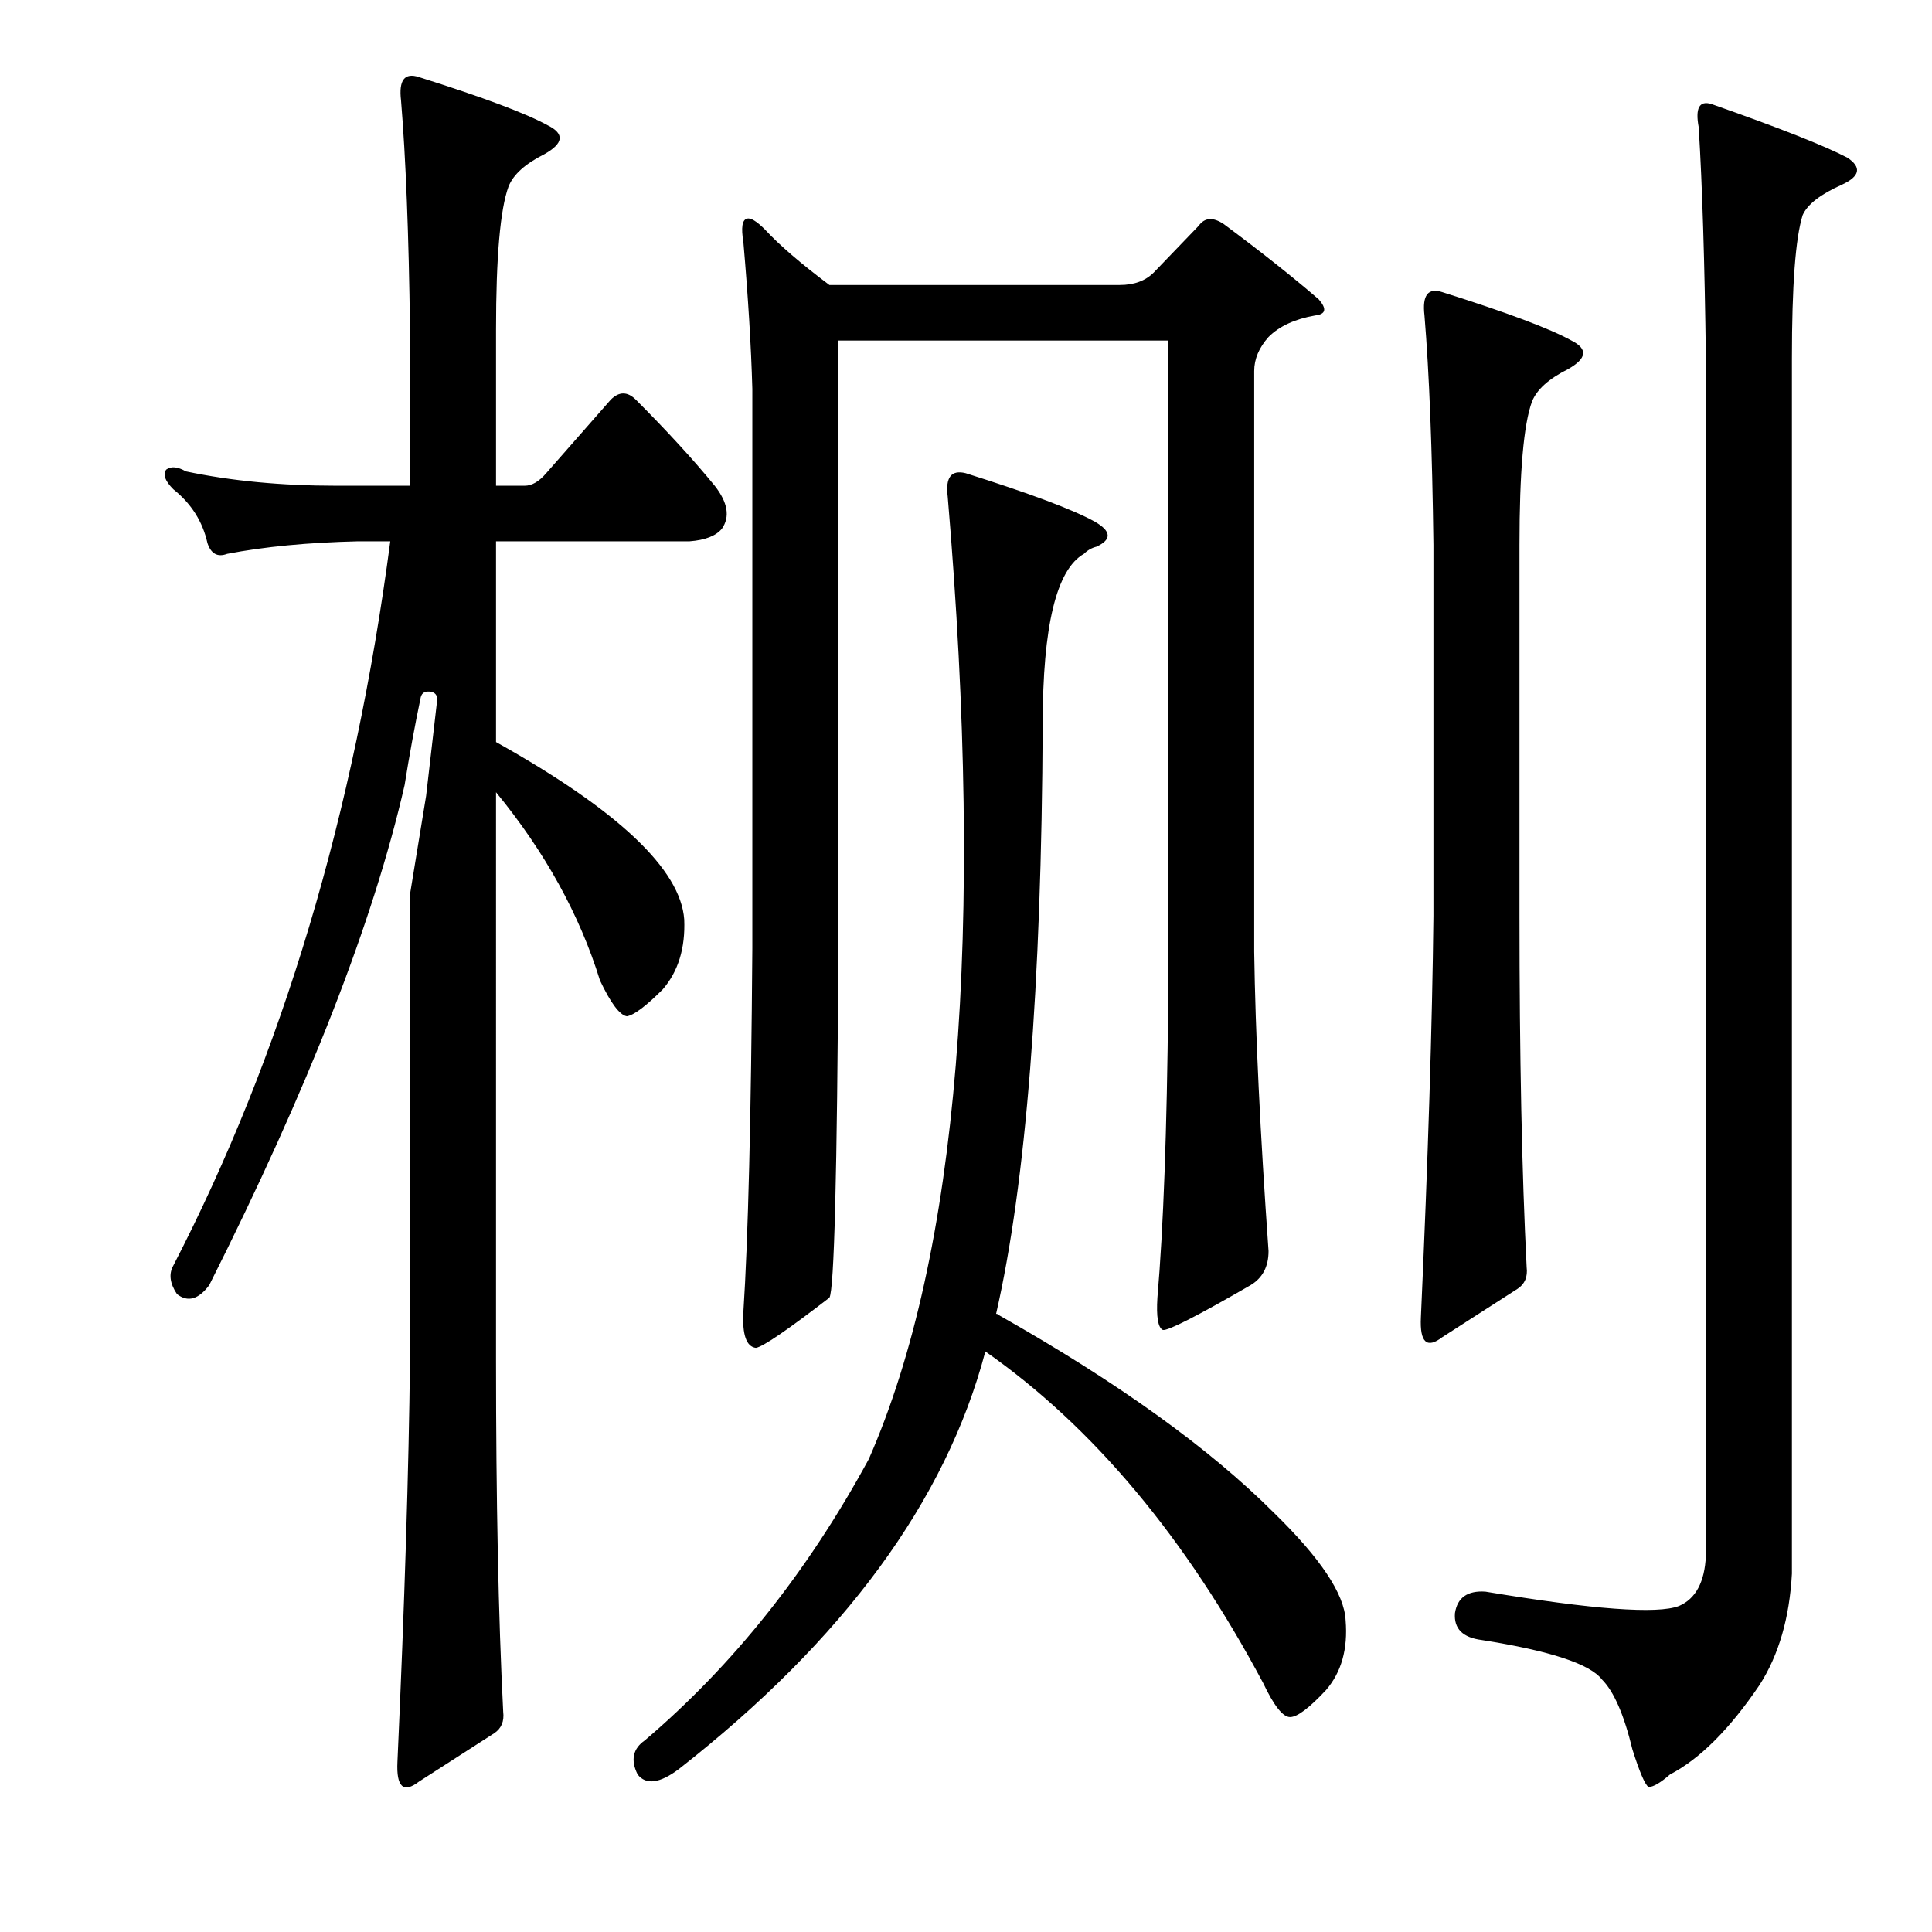 <?xml version="1.0" encoding="utf-8"?>
<!-- Generator: Adobe Illustrator 16.0.0, SVG Export Plug-In . SVG Version: 6.00 Build 0)  -->
<!DOCTYPE svg PUBLIC "-//W3C//DTD SVG 1.1//EN" "http://www.w3.org/Graphics/SVG/1.1/DTD/svg11.dtd">
<svg version="1.1" id="图层_1" xmlns="http://www.w3.org/2000/svg" xmlns:xlink="http://www.w3.org/1999/xlink" x="0px" y="0px"
	 width="1000px" height="1000px" viewBox="0 0 1000 1000" enable-background="new 0 0 1000 1000" xml:space="preserve">
<path d="M220.559,411.914c0,0,1.855-16.076,5.566-48.242c0.608-3.088-0.319-4.943-2.783-5.566c-3.103-0.609-4.958,0.319-5.566,2.783
	c-3.103,14.844-5.886,30.006-8.35,45.459c-16.091,70.508-49.793,156.787-101.123,258.838c-5.566,7.422-11.133,8.973-16.699,4.639
	c-3.711-5.566-4.334-10.51-1.855-14.844c56.272-108.849,93.701-233.789,112.256-374.805h-16.699
	c-25.977,0.623-48.562,2.783-67.725,6.494c-4.958,1.855-8.35,0-10.205-5.566c-2.479-11.133-8.35-20.41-17.627-27.832
	c-4.334-4.32-5.566-7.726-3.711-10.205c2.464-1.855,5.871-1.537,10.205,0.928c23.498,4.958,49.475,7.422,77.93,7.422h38.037v-80.713
	c-0.623-49.474-2.175-89.063-4.639-118.75c-1.247-10.51,1.855-14.525,9.277-12.061c33.398,10.524,55.664,18.874,66.797,25.049
	c8.654,4.334,8.03,9.277-1.855,14.844c-9.9,4.958-16.091,10.524-18.555,16.699c-4.334,11.756-6.494,36.5-6.494,74.219v80.713h14.844
	c3.711,0,7.422-2.16,11.133-6.494l33.398-38.037c4.319-4.32,8.654-4.32,12.988,0c16.076,16.09,29.688,30.934,40.82,44.531
	c6.799,8.668,8.03,16.09,3.711,22.266c-3.103,3.711-8.669,5.885-16.699,6.494H256.74v103.906
	c63.086,35.254,95.557,65.869,97.412,91.846c0.608,14.844-3.103,26.904-11.133,36.182c-8.669,8.668-14.844,13.307-18.555,13.916
	c-3.711-0.609-8.35-6.799-13.916-18.555c-10.524-34.007-28.455-66.478-53.809-97.412V704.15c0,72.363,1.232,132.97,3.711,181.836
	c0.608,4.943-0.928,8.654-4.639,11.133l-38.965,25.049c-8.045,6.175-11.756,2.783-11.133-10.205
	c3.711-82.264,5.871-151.525,6.494-207.813V462.939C217.775,428.932,220.559,411.914,220.559,411.914z M351.369,915.674
	c-9.9,7.422-17.019,8.35-21.338,2.783c-3.711-7.422-2.479-13.307,3.711-17.627c45.764-38.965,84.424-87.511,115.967-145.654
	c46.387-105.762,59.983-271.826,40.82-498.193c-1.247-9.886,1.855-13.916,9.277-12.061c33.398,10.524,55.664,18.874,66.797,25.049
	c8.654,4.958,8.958,9.277,0.928,12.988c-2.479,0.623-4.639,1.855-6.494,3.711c-14.235,8.045-21.338,37.428-21.338,88.135
	c-0.623,136.073-8.669,237.819-24.121,305.225c0.608,0,1.232,0.319,1.855,0.928c61.23,34.645,108.545,68.652,141.943,102.051
	c24.121,23.512,36.486,42.052,37.109,55.664c1.232,14.844-2.175,26.904-10.205,36.182c-8.669,9.277-14.844,13.916-18.555,13.916
	s-8.35-5.885-13.916-17.627c-40.212-75.451-88.135-132.666-143.799-171.631C489.602,776.833,436.721,848.877,351.369,915.674z
	 M597.219,141.016l23.193-24.121c3.088-4.32,7.422-4.639,12.988-0.928c19.163,14.235,35.559,27.223,49.17,38.965
	c4.319,4.958,3.711,7.741-1.855,8.35c-10.524,1.855-18.555,5.566-24.121,11.133c-4.958,5.566-7.422,11.452-7.422,17.627v300.586
	c0.608,42.067,3.088,93.701,7.422,154.932c0,8.045-3.103,13.916-9.277,17.627c-27.832,16.09-42.995,23.817-45.459,23.193
	c-2.479-1.232-3.406-6.799-2.783-16.699c3.088-35.863,4.943-86.584,5.566-152.148V176.27H433.938v314.502
	c-0.623,116.895-2.175,177.197-4.639,180.908c-21.657,16.699-34.326,25.368-38.037,25.977c-4.958-0.609-7.117-6.799-6.494-18.555
	c2.464-37.718,4.016-100.5,4.639-188.33V201.318c-0.623-22.266-2.175-47.619-4.639-76.074c-1.247-7.422-0.623-11.437,1.855-12.061
	c1.855-0.609,4.943,1.247,9.277,5.566c7.422,8.045,18.555,17.627,33.398,28.76h150.293
	C587.014,147.51,592.885,145.35,597.219,141.016z M746.584,151.221c33.398,10.524,55.664,18.874,66.797,25.049
	c8.654,4.334,8.03,9.277-1.855,14.844c-9.9,4.958-16.091,10.524-18.555,16.699c-4.334,11.756-6.494,36.5-6.494,74.219v192.041
	c0,72.363,1.232,132.985,3.711,181.836c0.608,4.958-0.928,8.668-4.639,11.133l-38.965,25.049
	c-8.045,6.19-11.756,2.783-11.133-10.205c3.711-82.25,5.871-151.525,6.494-207.813V282.031c-0.623-49.474-2.175-89.063-4.639-118.75
	C736.06,152.772,739.162,148.756,746.584,151.221z M910.793,872.07c-15.467,22.875-30.935,38.342-46.387,46.387
	c-4.958,4.32-8.669,6.494-11.133,6.494c-1.855-1.247-4.639-7.741-8.35-19.482c-4.334-17.946-9.597-30.006-15.771-36.182
	c-6.189-8.045-26.904-14.844-62.158-20.41c-9.9-1.247-14.539-5.885-13.916-13.916c1.232-8.045,6.494-11.756,15.771-11.133
	c55.664,9.277,89.063,11.742,100.195,7.422c8.654-3.711,13.293-12.379,13.916-25.977V185.547
	c-0.623-49.474-1.855-89.367-3.711-119.678c-1.855-9.886,0.305-13.916,6.494-12.061c35.254,12.379,58.752,21.657,70.508,27.832
	c7.422,4.958,6.494,9.596-2.783,13.916c-11.133,4.958-17.946,10.205-20.41,15.771c-3.711,11.756-5.566,36.5-5.566,74.219v629.004
	C926.245,837.425,920.679,856.603,910.793,872.07z"/>
</svg>
